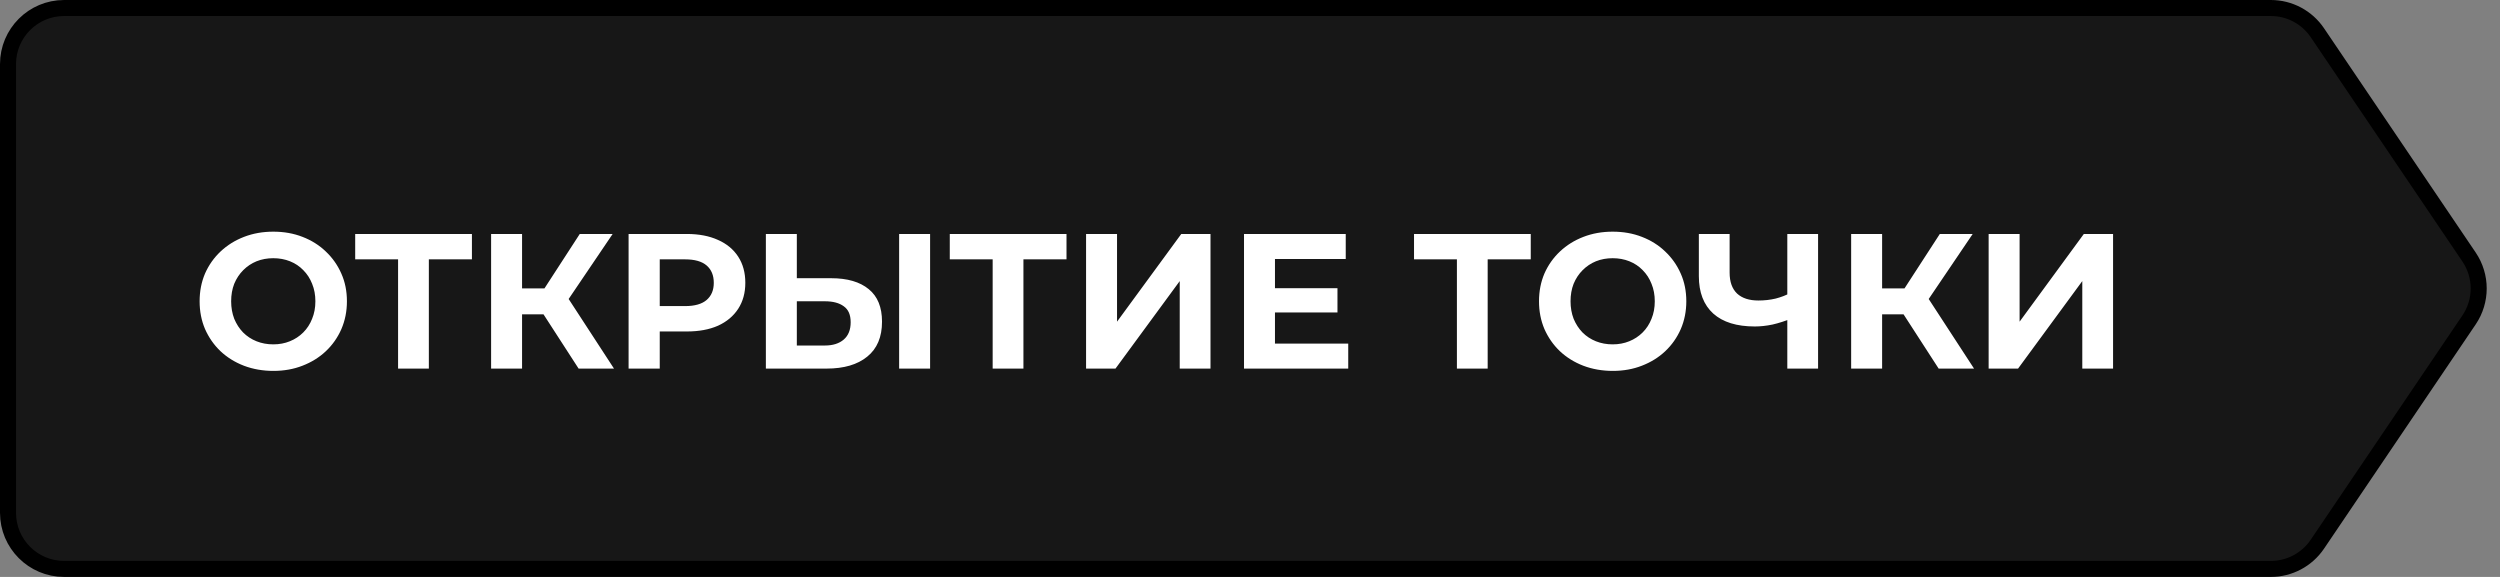 <?xml version="1.0" encoding="UTF-8"?> <svg xmlns="http://www.w3.org/2000/svg" width="156" height="36" viewBox="0 0 156 36" fill="none"><rect x="0" y="0" width="156" height="36" fill="#808080" stroke="none"/><path d="M4 0.5H141.702C142.864 0.5 143.951 1.077 144.602 2.039L154.07 16.039C154.871 17.224 154.871 18.776 154.07 19.961L144.602 33.961C143.951 34.923 142.864 35.5 141.702 35.5H4C2.067 35.5 0.5 33.933 0.5 32V4C0.5 2.067 2.067 0.5 4 0.5Z" fill="#171717" stroke="black"></path><path d="M17.064 23.144C16.4 23.144 15.784 23.036 15.216 22.82C14.656 22.604 14.168 22.3 13.752 21.908C13.344 21.516 13.024 21.056 12.792 20.528C12.568 20 12.456 19.424 12.456 18.8C12.456 18.176 12.568 17.6 12.792 17.072C13.024 16.544 13.348 16.084 13.764 15.692C14.18 15.3 14.668 14.996 15.228 14.78C15.788 14.564 16.396 14.456 17.052 14.456C17.716 14.456 18.324 14.564 18.876 14.78C19.436 14.996 19.92 15.3 20.328 15.692C20.744 16.084 21.068 16.544 21.3 17.072C21.532 17.592 21.648 18.168 21.648 18.8C21.648 19.424 21.532 20.004 21.3 20.54C21.068 21.068 20.744 21.528 20.328 21.92C19.92 22.304 19.436 22.604 18.876 22.82C18.324 23.036 17.72 23.144 17.064 23.144ZM17.052 21.488C17.428 21.488 17.772 21.424 18.084 21.296C18.404 21.168 18.684 20.984 18.924 20.744C19.164 20.504 19.348 20.22 19.476 19.892C19.612 19.564 19.68 19.2 19.68 18.8C19.68 18.4 19.612 18.036 19.476 17.708C19.348 17.38 19.164 17.096 18.924 16.856C18.692 16.616 18.416 16.432 18.096 16.304C17.776 16.176 17.428 16.112 17.052 16.112C16.676 16.112 16.328 16.176 16.008 16.304C15.696 16.432 15.42 16.616 15.18 16.856C14.94 17.096 14.752 17.38 14.616 17.708C14.488 18.036 14.424 18.4 14.424 18.8C14.424 19.192 14.488 19.556 14.616 19.892C14.752 20.22 14.936 20.504 15.168 20.744C15.408 20.984 15.688 21.168 16.008 21.296C16.328 21.424 16.676 21.488 17.052 21.488ZM24.84 23V15.74L25.284 16.184H22.164V14.6H29.448V16.184H26.328L26.76 15.74V23H24.84ZM36.105 23L33.489 18.956L35.061 18.008L38.313 23H36.105ZM30.645 23V14.6H32.577V23H30.645ZM32.013 19.616V17.996H34.941V19.616H32.013ZM35.241 19.016L33.453 18.8L36.177 14.6H38.229L35.241 19.016ZM39.224 23V14.6H42.86C43.612 14.6 44.26 14.724 44.804 14.972C45.348 15.212 45.768 15.56 46.064 16.016C46.36 16.472 46.508 17.016 46.508 17.648C46.508 18.272 46.36 18.812 46.064 19.268C45.768 19.724 45.348 20.076 44.804 20.324C44.26 20.564 43.612 20.684 42.86 20.684H40.304L41.168 19.808V23H39.224ZM41.168 20.024L40.304 19.1H42.752C43.352 19.1 43.8 18.972 44.096 18.716C44.392 18.46 44.54 18.104 44.54 17.648C44.54 17.184 44.392 16.824 44.096 16.568C43.8 16.312 43.352 16.184 42.752 16.184H40.304L41.168 15.26V20.024ZM51.858 17.36C52.874 17.36 53.658 17.588 54.21 18.044C54.762 18.492 55.038 19.168 55.038 20.072C55.038 21.032 54.73 21.76 54.114 22.256C53.506 22.752 52.662 23 51.582 23H47.79V14.6H49.722V17.36H51.858ZM51.474 21.56C51.97 21.56 52.362 21.436 52.65 21.188C52.938 20.94 53.082 20.58 53.082 20.108C53.082 19.644 52.938 19.312 52.65 19.112C52.37 18.904 51.978 18.8 51.474 18.8H49.722V21.56H51.474ZM56.106 23V14.6H58.038V23H56.106ZM61.942 23V15.74L62.386 16.184H59.266V14.6H66.55V16.184H63.43L63.862 15.74V23H61.942ZM67.771 23V14.6H69.703V20.072L73.711 14.6H75.535V23H73.615V17.54L69.607 23H67.771ZM79.414 17.984H83.458V19.496H79.414V17.984ZM79.558 21.44H84.13V23H77.626V14.6H83.974V16.16H79.558V21.44ZM90.911 23V15.74L91.355 16.184H88.235V14.6H95.519V16.184H92.399L92.831 15.74V23H90.911ZM100.642 23.144C99.978 23.144 99.362 23.036 98.794 22.82C98.234 22.604 97.746 22.3 97.33 21.908C96.922 21.516 96.602 21.056 96.37 20.528C96.146 20 96.034 19.424 96.034 18.8C96.034 18.176 96.146 17.6 96.37 17.072C96.602 16.544 96.926 16.084 97.342 15.692C97.758 15.3 98.246 14.996 98.806 14.78C99.366 14.564 99.974 14.456 100.63 14.456C101.294 14.456 101.902 14.564 102.454 14.78C103.014 14.996 103.498 15.3 103.906 15.692C104.322 16.084 104.646 16.544 104.878 17.072C105.11 17.592 105.226 18.168 105.226 18.8C105.226 19.424 105.11 20.004 104.878 20.54C104.646 21.068 104.322 21.528 103.906 21.92C103.498 22.304 103.014 22.604 102.454 22.82C101.902 23.036 101.298 23.144 100.642 23.144ZM100.63 21.488C101.006 21.488 101.35 21.424 101.662 21.296C101.982 21.168 102.262 20.984 102.502 20.744C102.742 20.504 102.926 20.22 103.054 19.892C103.19 19.564 103.258 19.2 103.258 18.8C103.258 18.4 103.19 18.036 103.054 17.708C102.926 17.38 102.742 17.096 102.502 16.856C102.27 16.616 101.994 16.432 101.674 16.304C101.354 16.176 101.006 16.112 100.63 16.112C100.254 16.112 99.906 16.176 99.586 16.304C99.274 16.432 98.998 16.616 98.758 16.856C98.518 17.096 98.33 17.38 98.194 17.708C98.066 18.036 98.002 18.4 98.002 18.8C98.002 19.192 98.066 19.556 98.194 19.892C98.33 20.22 98.514 20.504 98.746 20.744C98.986 20.984 99.266 21.168 99.586 21.296C99.906 21.424 100.254 21.488 100.63 21.488ZM111.804 19.868C111.388 20.036 110.988 20.164 110.604 20.252C110.22 20.332 109.852 20.372 109.5 20.372C108.372 20.372 107.508 20.104 106.908 19.568C106.308 19.024 106.008 18.244 106.008 17.228V14.6H107.928V17.012C107.928 17.588 108.084 18.024 108.396 18.32C108.708 18.608 109.152 18.752 109.728 18.752C110.096 18.752 110.452 18.712 110.796 18.632C111.14 18.544 111.46 18.42 111.756 18.26L111.804 19.868ZM111.528 23V14.6H113.448V23H111.528ZM120.972 23L118.356 18.956L119.928 18.008L123.18 23H120.972ZM115.512 23V14.6H117.444V23H115.512ZM116.88 19.616V17.996H119.808V19.616H116.88ZM120.108 19.016L118.32 18.8L121.044 14.6H123.096L120.108 19.016ZM124.091 23V14.6H126.023V20.072L130.031 14.6H131.855V23H129.935V17.54L125.927 23H124.091Z" fill="white"></path></svg> 